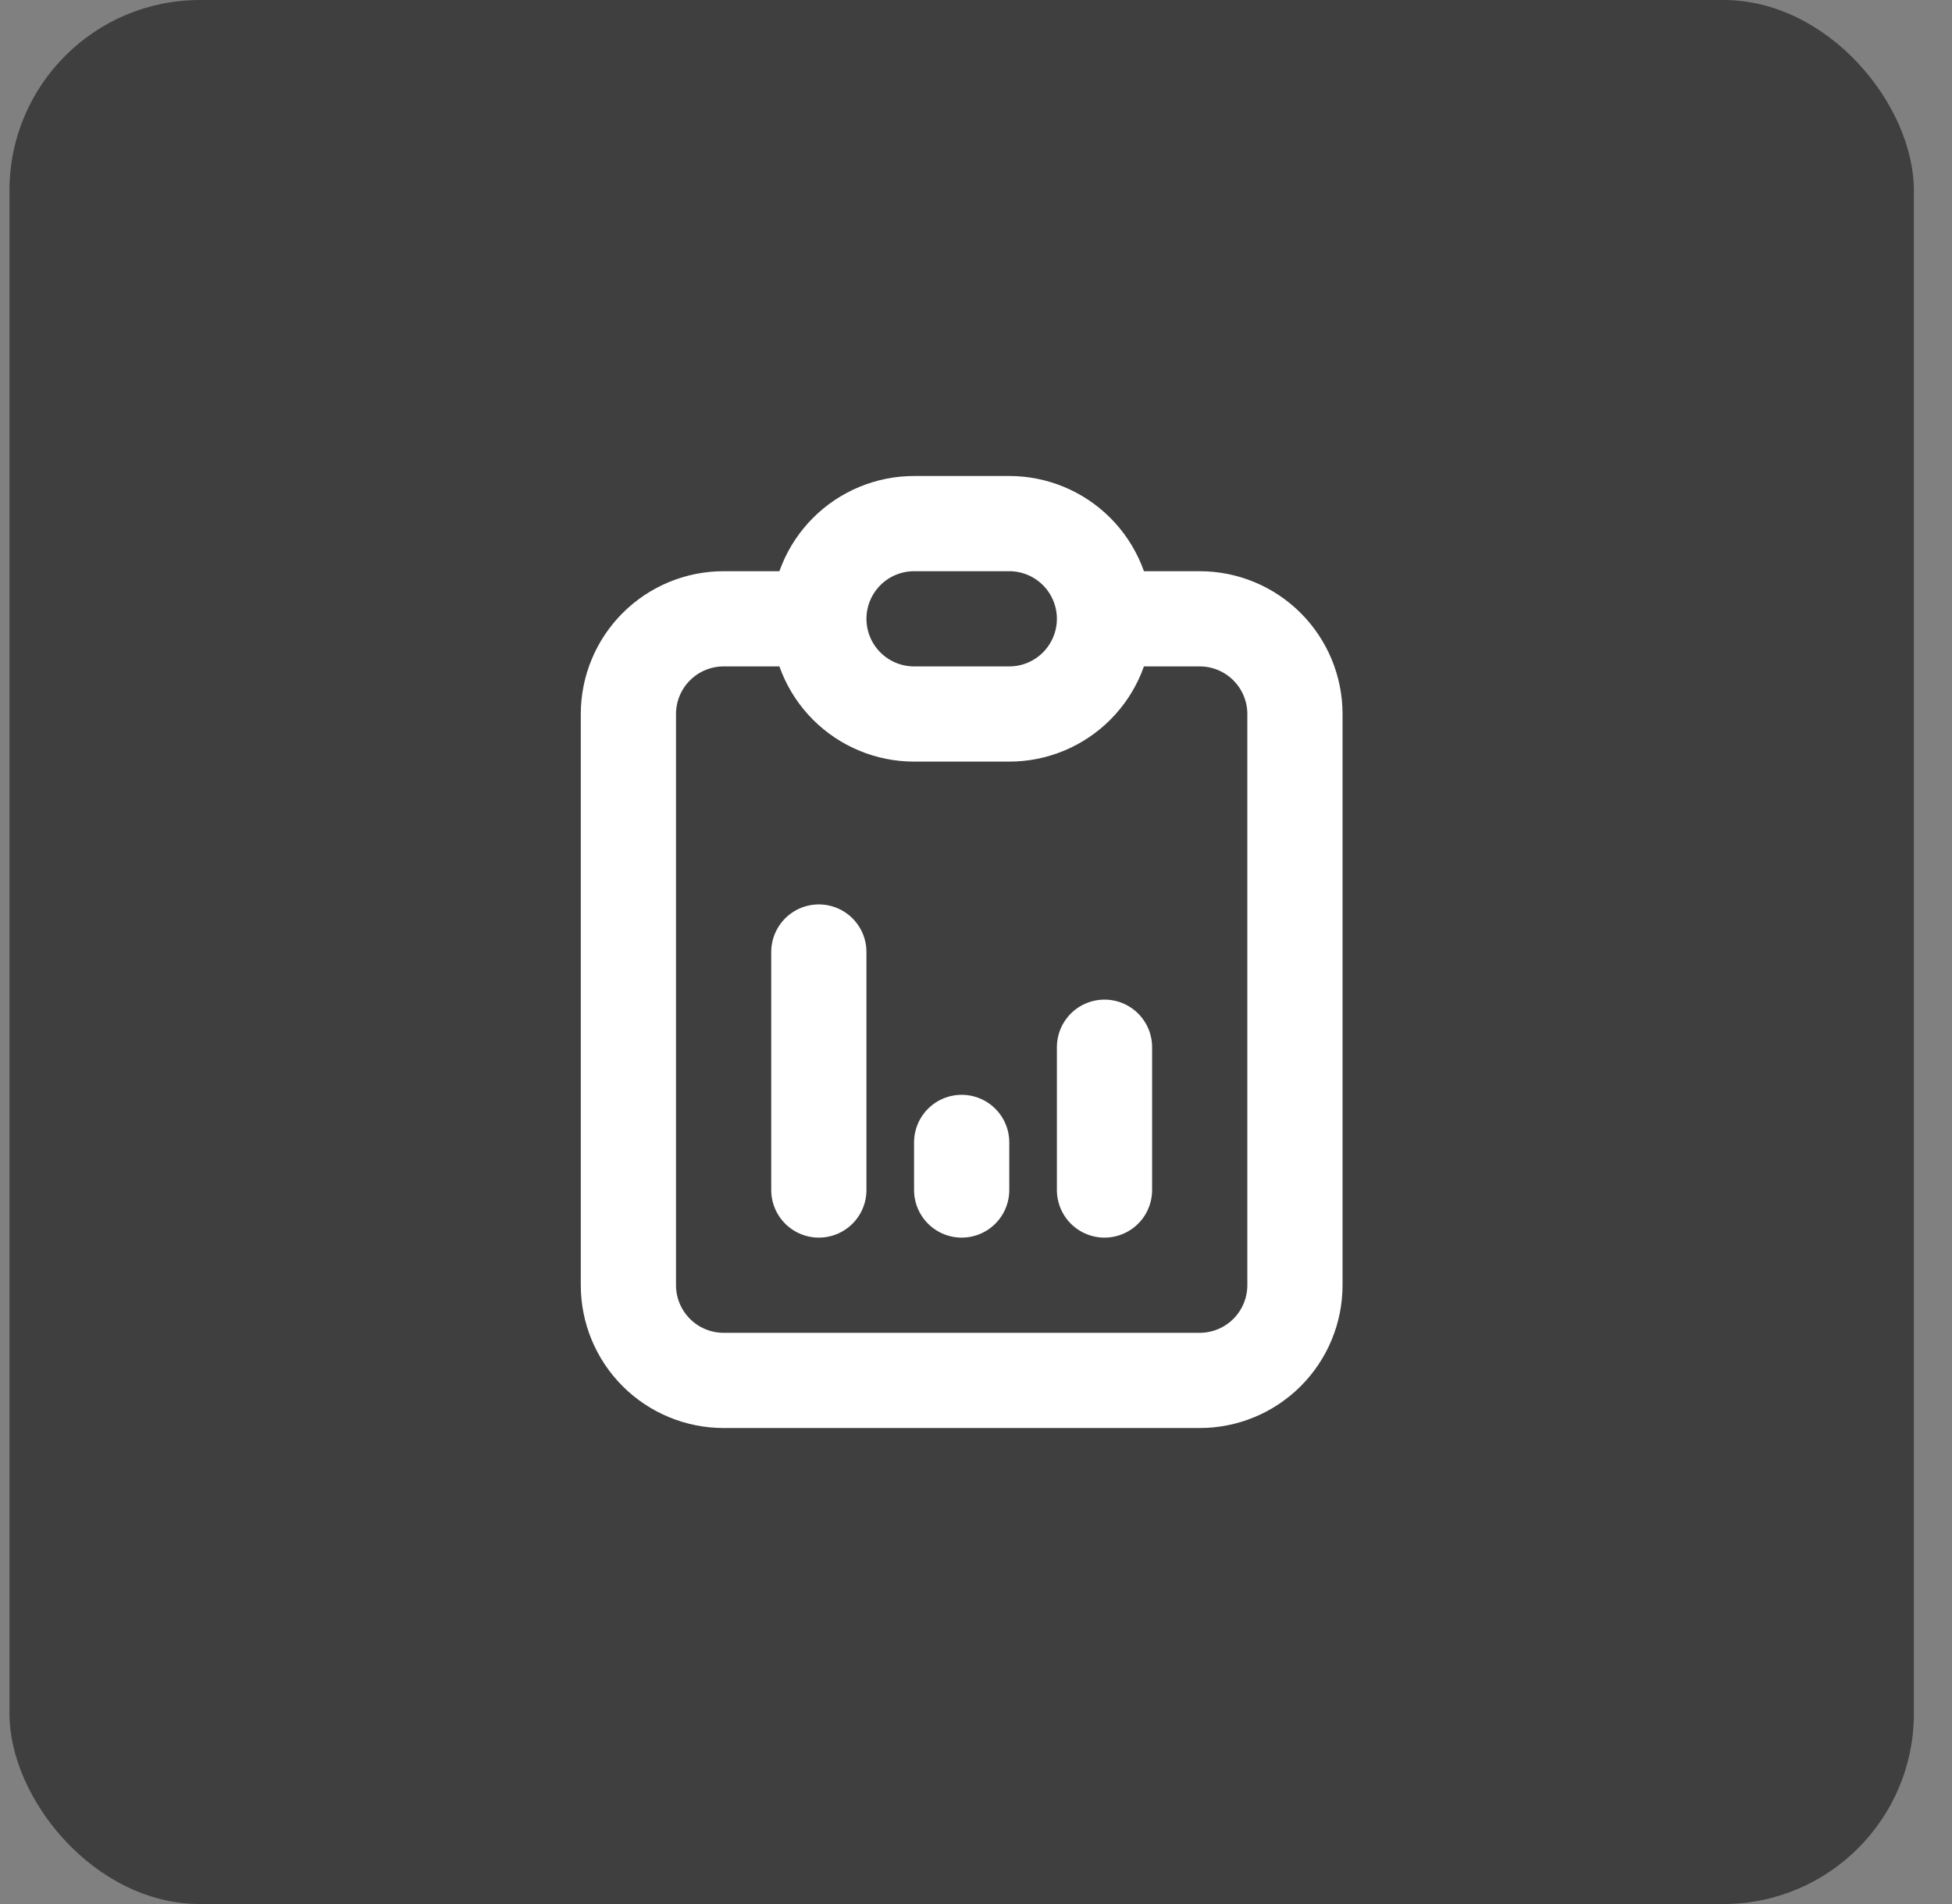 <svg width="41" height="40" viewBox="0 0 41 40" fill="none" xmlns="http://www.w3.org/2000/svg">
<rect x="0" y="0" width="41" height="40" fill="#808080" stroke="none"/>
<rect x="0.199" width="40" height="40" rx="4" fill="#3F3F3F"/>
<path d="M17.199 13H15.199C14.669 13 14.16 13.211 13.785 13.586C13.41 13.961 13.199 14.47 13.199 15V27C13.199 27.53 13.41 28.039 13.785 28.414C14.16 28.789 14.669 29 15.199 29H25.199C25.73 29 26.238 28.789 26.613 28.414C26.988 28.039 27.199 27.53 27.199 27V15C27.199 14.47 26.988 13.961 26.613 13.586C26.238 13.211 25.73 13 25.199 13H23.199M17.199 13C17.199 12.47 17.41 11.961 17.785 11.586C18.16 11.211 18.669 11 19.199 11H21.199C21.73 11 22.238 11.211 22.613 11.586C22.988 11.961 23.199 12.47 23.199 13M17.199 13C17.199 13.53 17.41 14.039 17.785 14.414C18.16 14.789 18.669 15 19.199 15H21.199C21.73 15 22.238 14.789 22.613 14.414C22.988 14.039 23.199 13.53 23.199 13M17.199 25V20M20.199 25V24M23.199 25V22" stroke="white" stroke-width="2" stroke-linecap="round" stroke-linejoin="round"/>
</svg>
